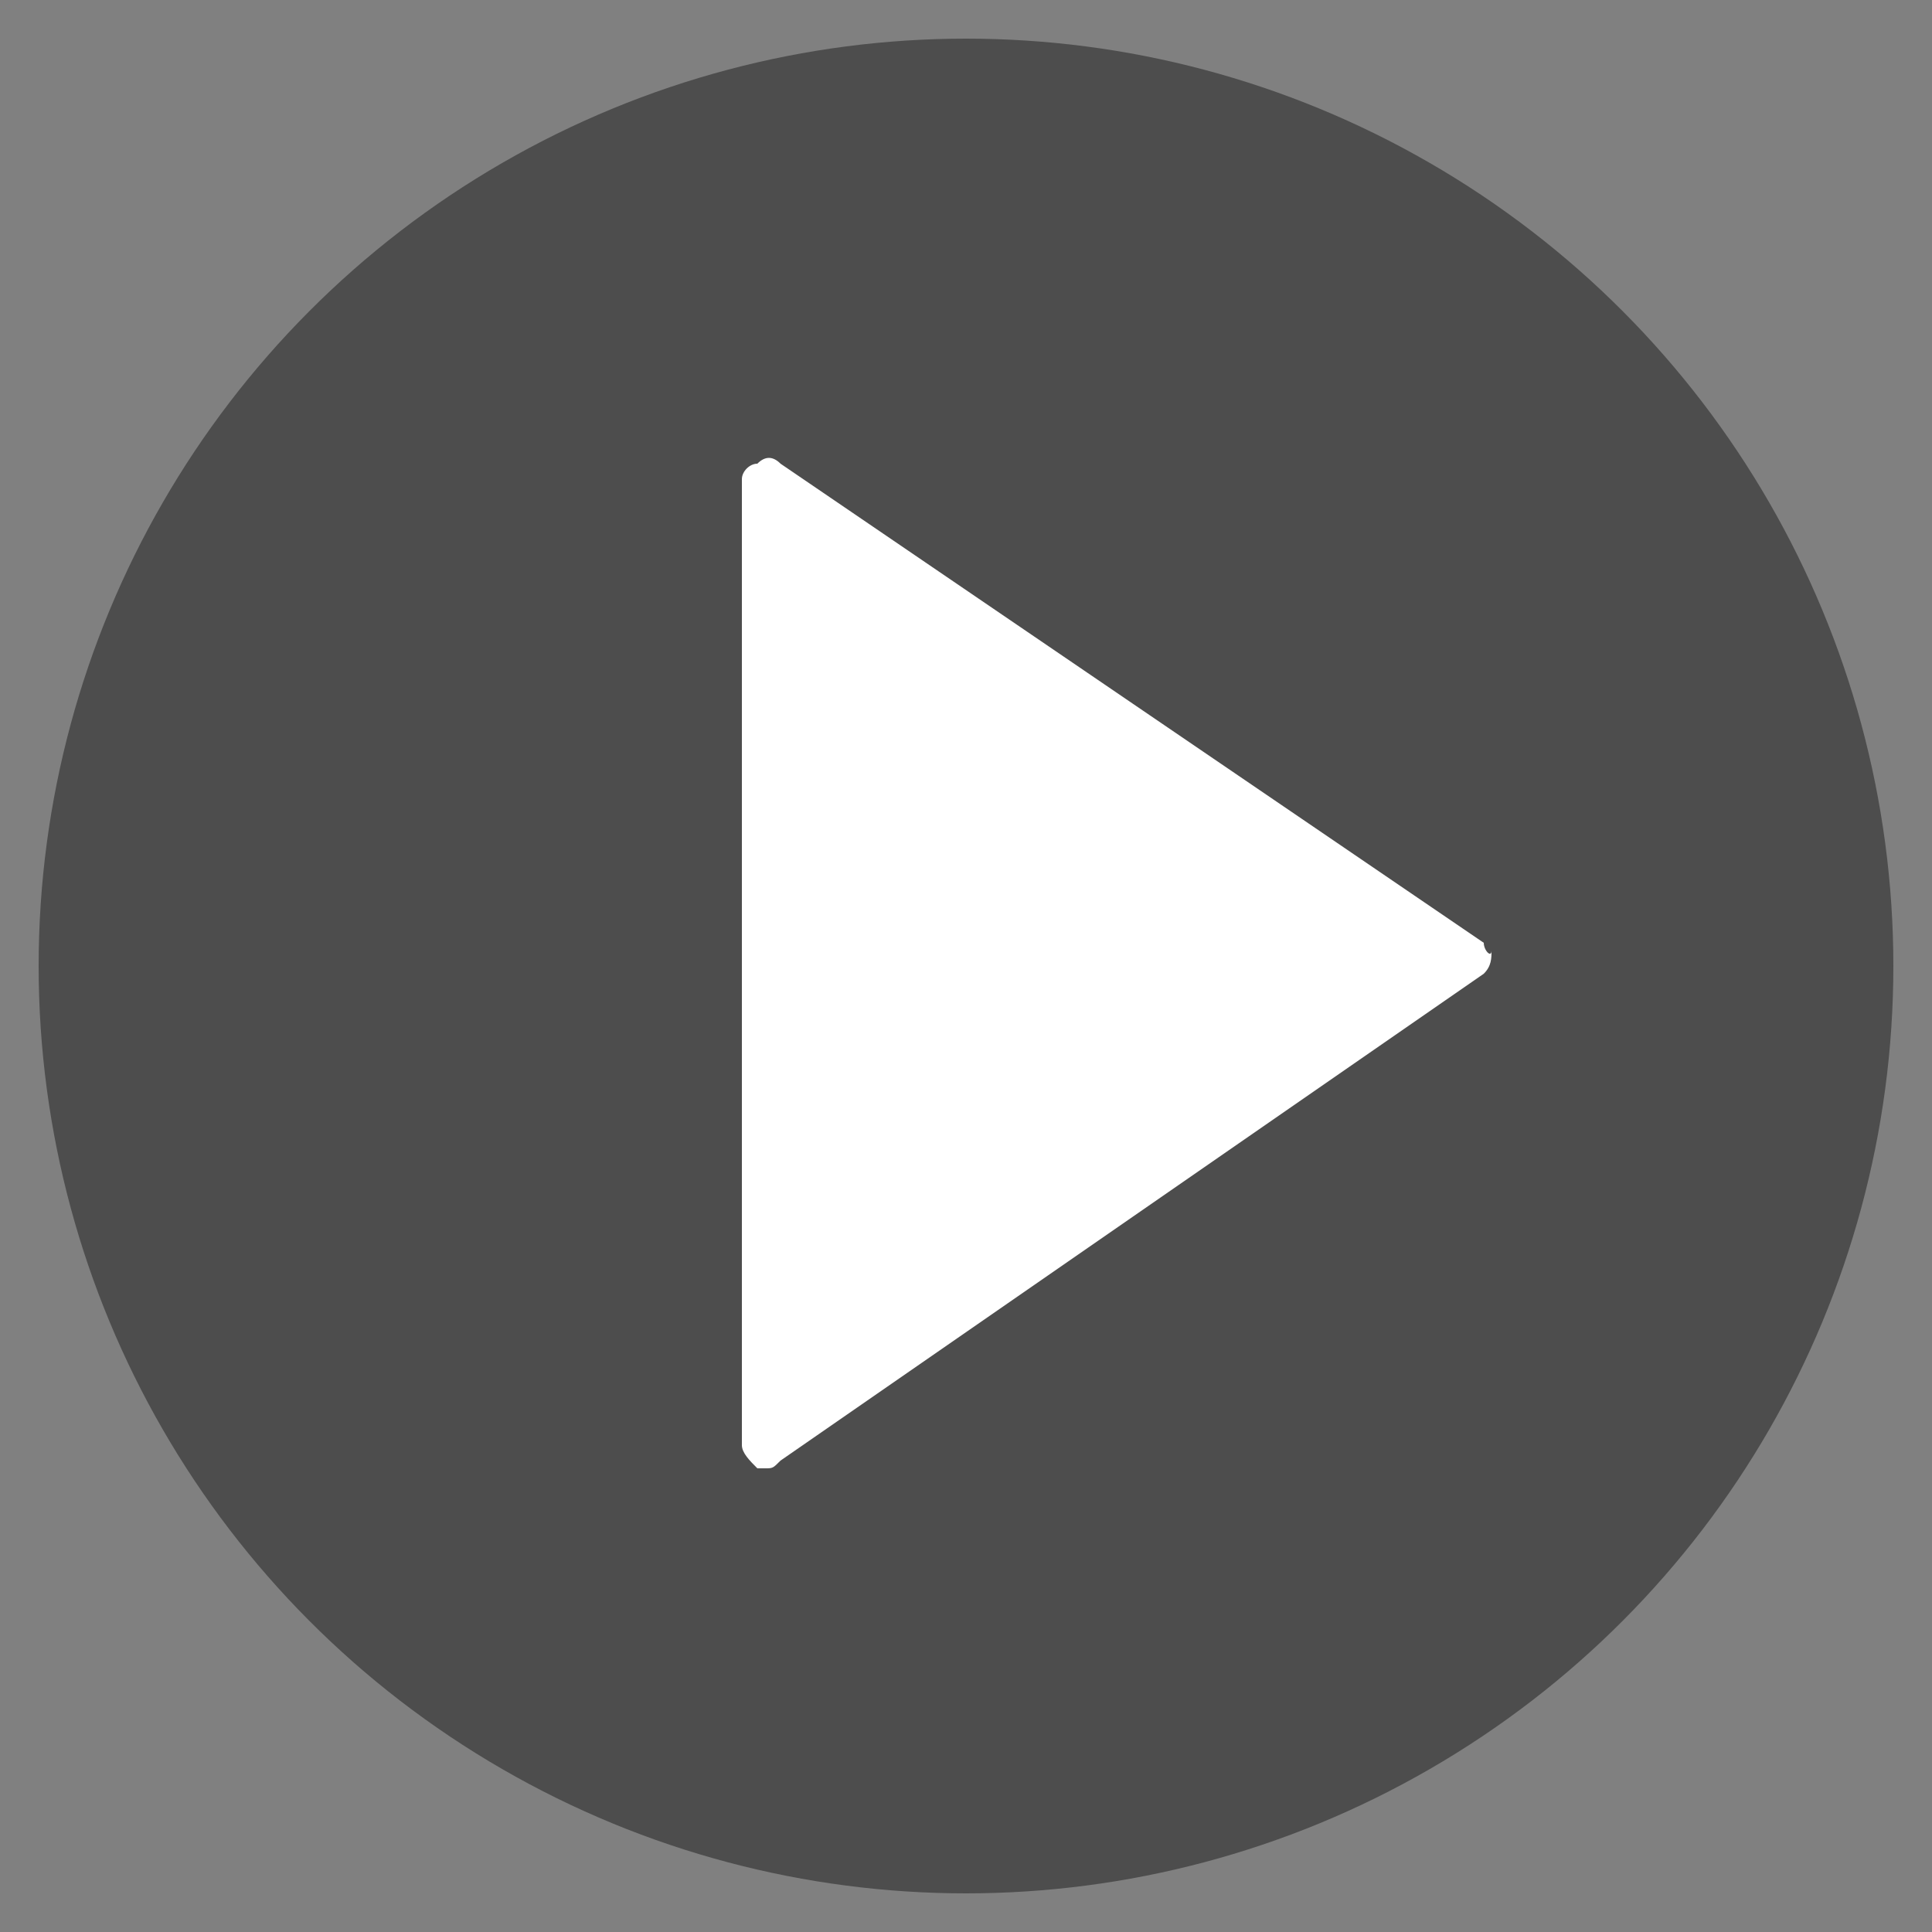 <?xml version="1.0" encoding="utf-8"?>
<!-- Generator: Adobe Illustrator 21.0.2, SVG Export Plug-In . SVG Version: 6.00 Build 0)  -->
<svg version="1.1" id="Layer_1" xmlns="http://www.w3.org/2000/svg" xmlns:xlink="http://www.w3.org/1999/xlink" x="0px" y="0px"
	 viewBox="0 0 25 25" style="enable-background:new 0 0 25 25;" xml:space="preserve">
<rect x="0" y="0" width="25" height="25" fill="#808080" stroke="none"/>
<style type="text/css">
	.st0{opacity:0.4;}
	.st1{fill:#FFFFFF;}
</style>
<g>
	<g class="st0">
		<circle cx="12.5" cy="12.5" r="12"/>
	</g>
	<path class="st1" d="M19.2,12.2L10.1,6C10,5.9,9.9,5.9,9.8,6C9.7,6,9.6,6.1,9.6,6.2v12.5c0,0.1,0.1,0.2,0.2,0.3c0,0,0.1,0,0.1,0
		c0.1,0,0.1,0,0.2-0.1l9.1-6.3c0.1-0.1,0.1-0.2,0.1-0.3C19.3,12.4,19.2,12.3,19.2,12.2z"/>
</g>
</svg>
